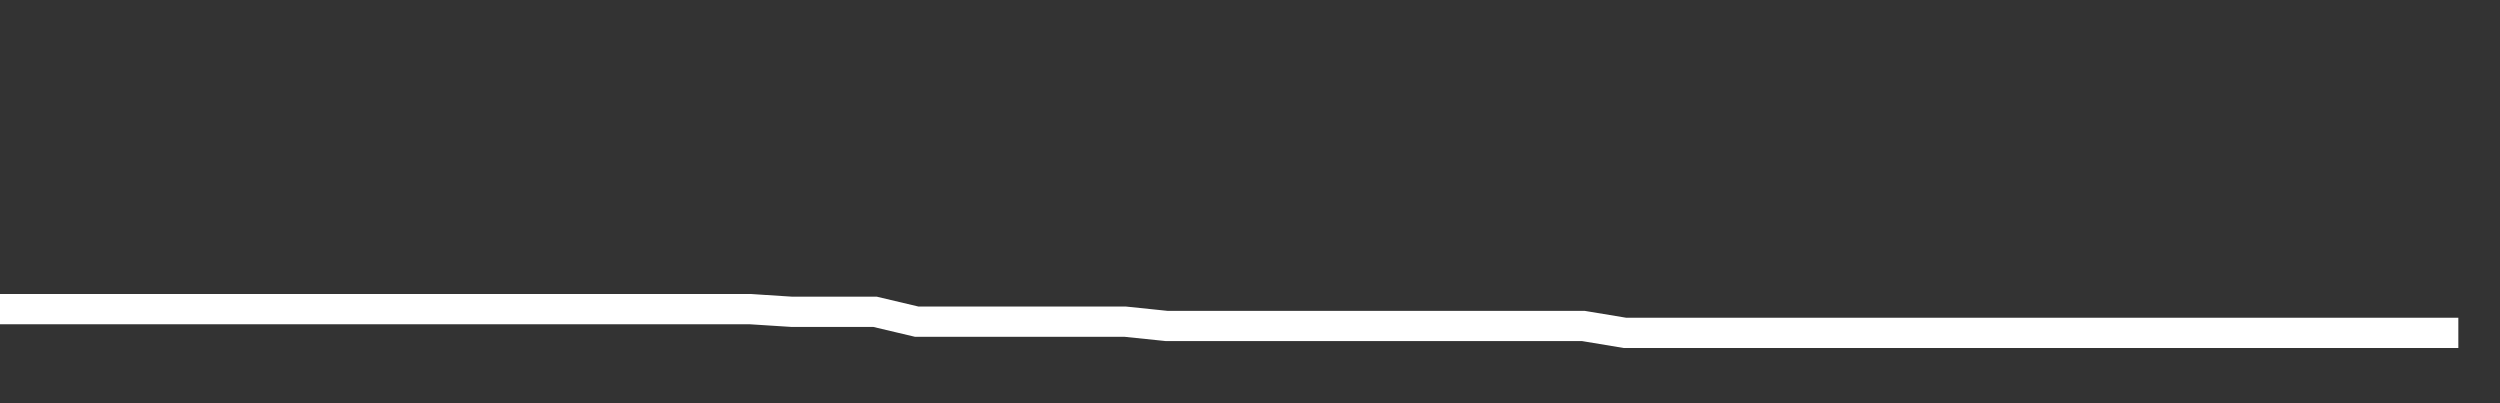 <svg xmlns="http://www.w3.org/2000/svg" width="248" height="40" viewBox="0 0 248 40" shape-rendering="auto"><rect x="0" y="0" width="248" height="40" fill="#333333" stroke="none"/><polyline points="0, 30.666 4.133, 30.666 8.267, 30.666 12.4, 30.666 16.533, 30.666 20.667, 30.666 24.8, 30.666 28.933, 30.666 33.067, 30.666 37.2, 30.666 41.333, 30.666 45.467, 30.666 49.6, 30.666 53.733, 30.666 57.867, 30.666 62, 30.666 66.133, 30.666 70.267, 30.666 74.4, 30.666 78.533, 30.93 82.667, 30.93 86.8, 30.93 90.933, 31.908 95.067, 31.908 99.2, 31.908 103.333, 31.908 107.467, 31.908 111.6, 31.908 115.733, 32.336 119.867, 32.336 124, 32.336 128.133, 32.336 132.267, 32.336 136.4, 32.336 140.533, 32.336 144.667, 32.336 148.8, 32.336 152.933, 32.336 157.067, 32.336 161.2, 33.021 165.333, 33.021 169.467, 33.021 173.6, 33.021 177.733, 33.021 181.867, 33.021 186, 33.021 190.133, 33.021 194.267, 33.021 198.4, 33.021 202.533, 33.021 206.667, 33.021 210.8, 33.021 214.933, 33.021 219.067, 33.021 223.2, 33.021 227.333, 33.021 231.467, 33.021 235.6, 33.021 239.733, 33.021 243.867, 33.021 248" stroke="#fff" stroke-width="3" stroke-opacity="1" fill="none" fill-opacity="0"></polyline></svg>